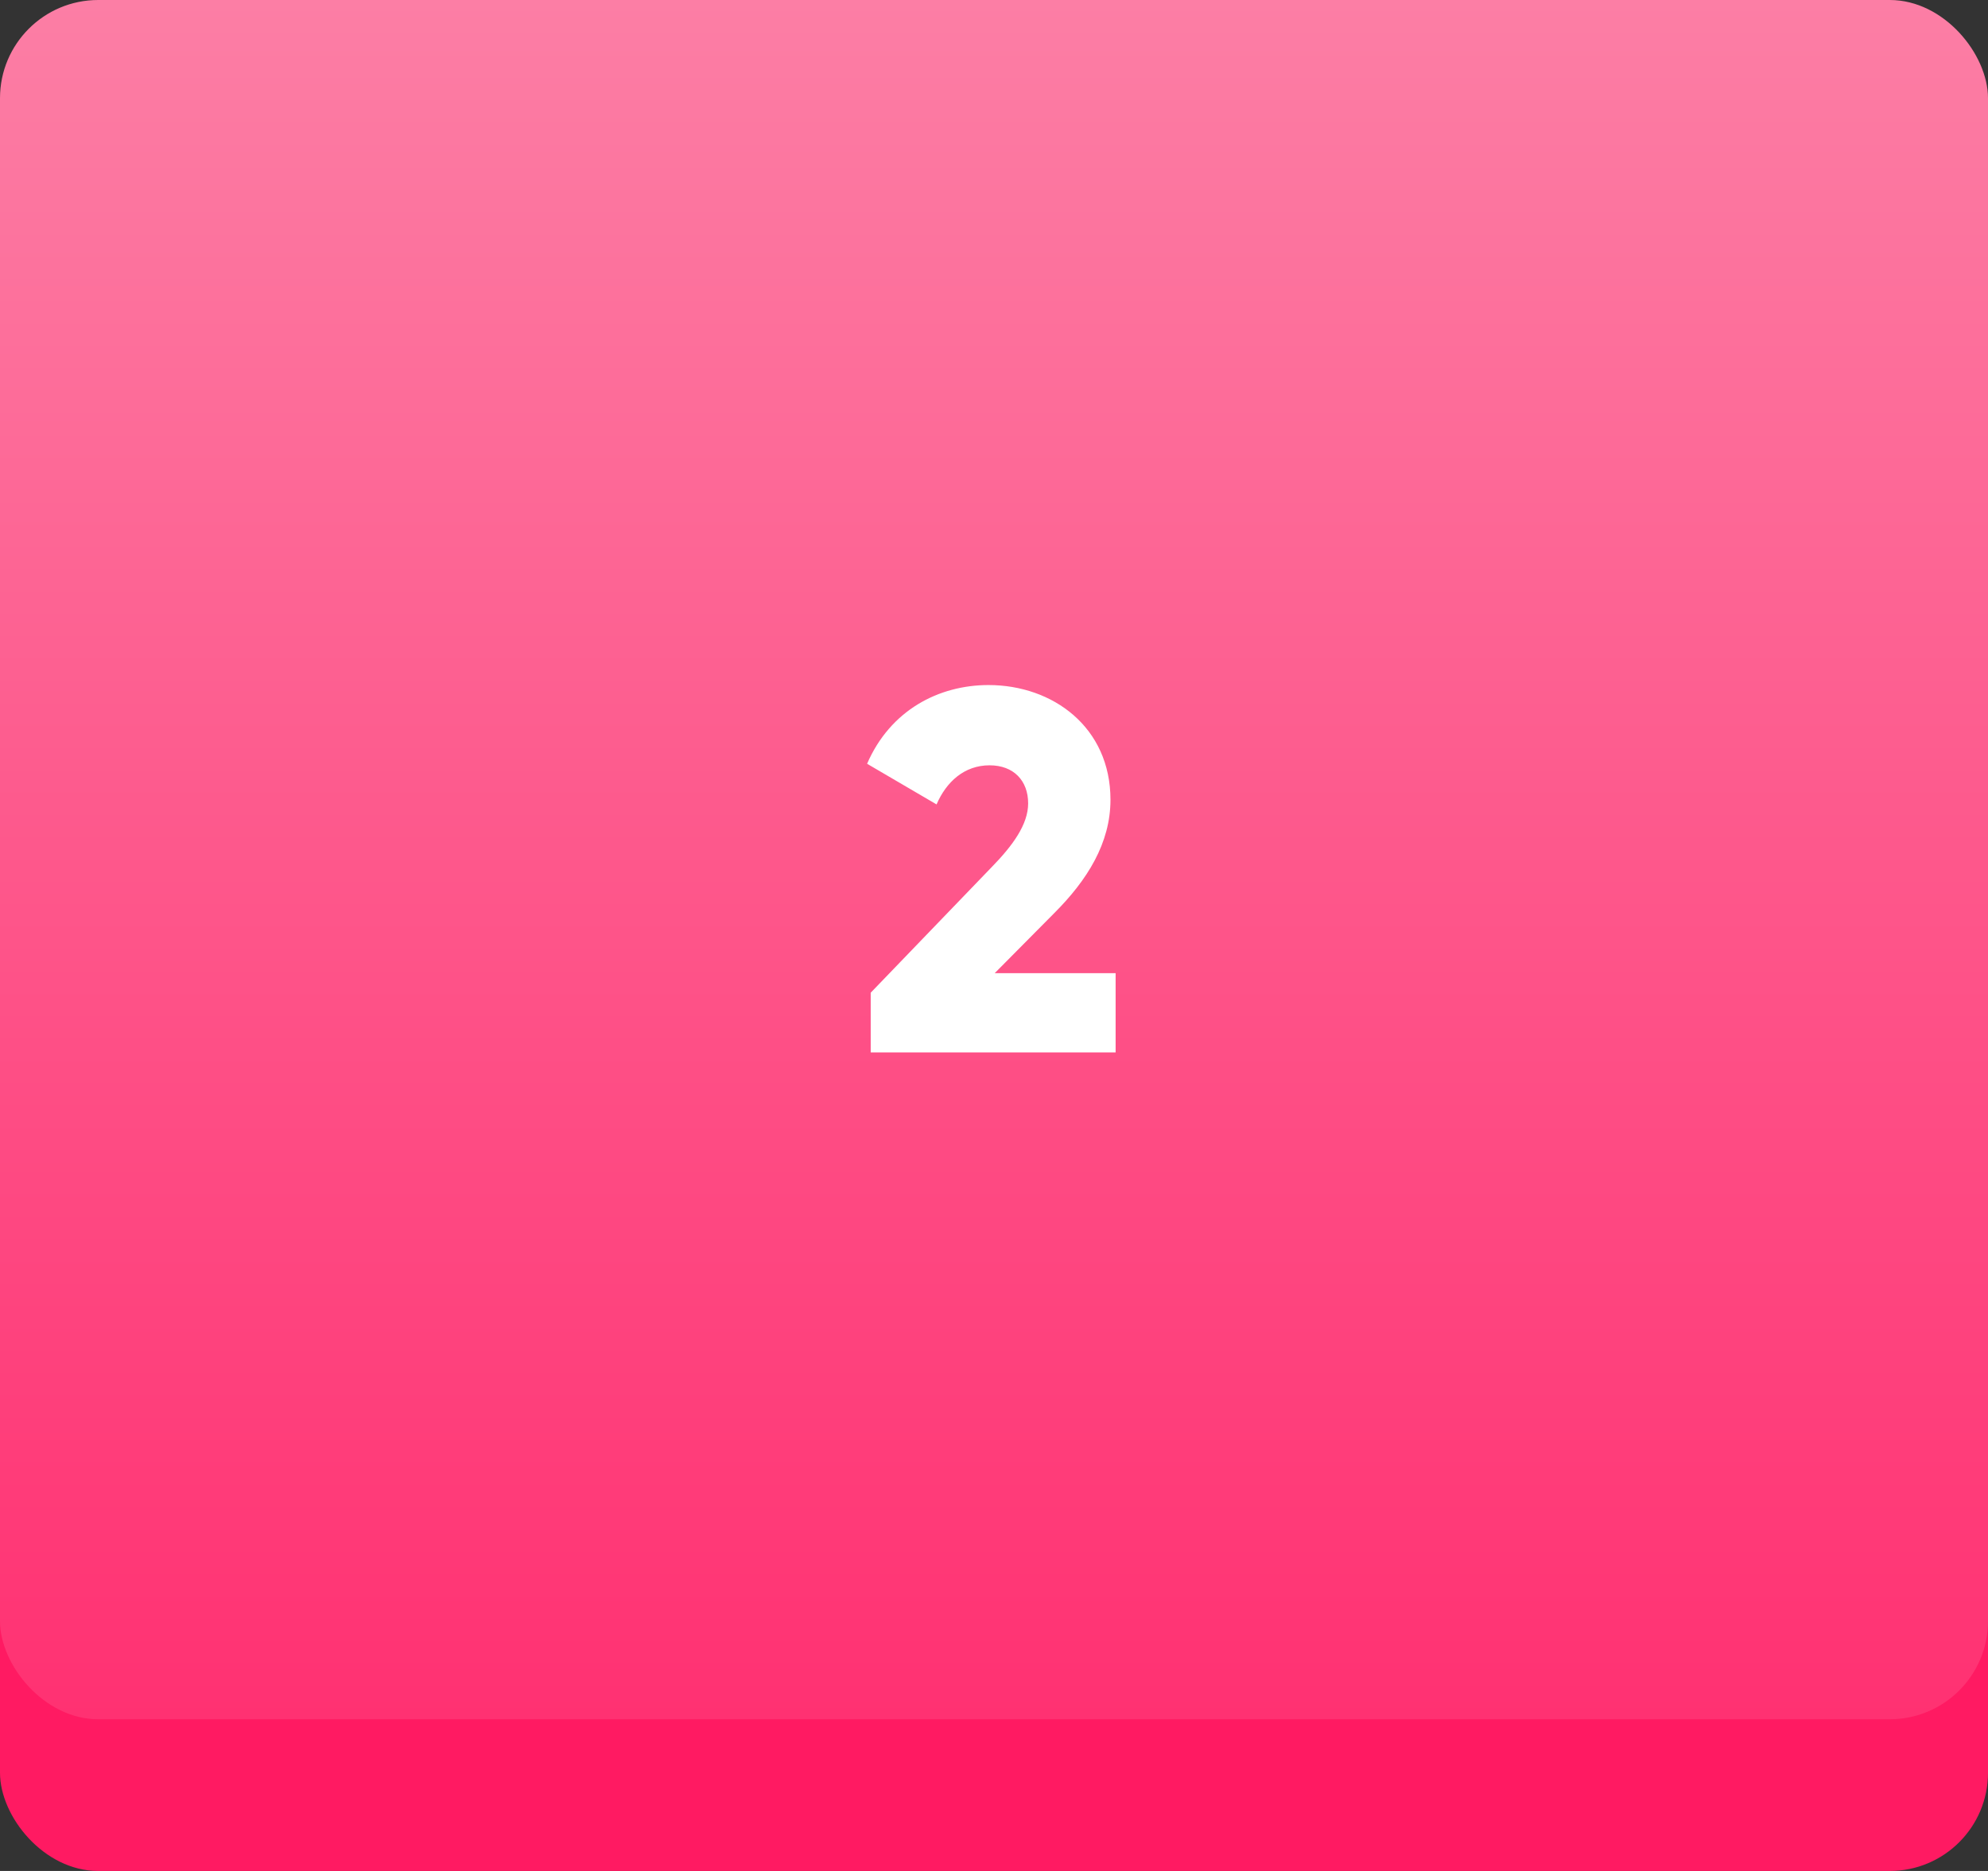 <?xml version="1.0" encoding="UTF-8"?> <svg xmlns="http://www.w3.org/2000/svg" width="85" height="80" viewBox="0 0 85 80" fill="none"><rect x="0" y="0" width="85" height="80" fill="#333333" stroke="none"/> <rect y="6.487" width="85" height="73.513" rx="4.198" fill="#FF1A62"></rect> <rect width="85" height="73.513" rx="4.198" fill="url(#paint0_linear)"></rect> <path d="M37.228 45H47.7V41.612H42.53L45.082 39.038C46.49 37.63 47.48 36.046 47.48 34.198C47.48 31.096 45.016 29.292 42.266 29.292C40.132 29.292 38.064 30.37 37.074 32.658L40.044 34.396C40.462 33.428 41.232 32.724 42.31 32.724C43.344 32.724 43.96 33.384 43.96 34.352C43.96 35.254 43.3 36.156 42.398 37.08L37.228 42.448V45Z" fill="white"></path> <defs> <linearGradient id="paint0_linear" x1="42.5" y1="0" x2="42.5" y2="73.513" gradientUnits="userSpaceOnUse"> <stop stop-color="#FC7EA5"></stop> <stop offset="1" stop-color="#FF3172"></stop> </linearGradient> </defs> </svg> 